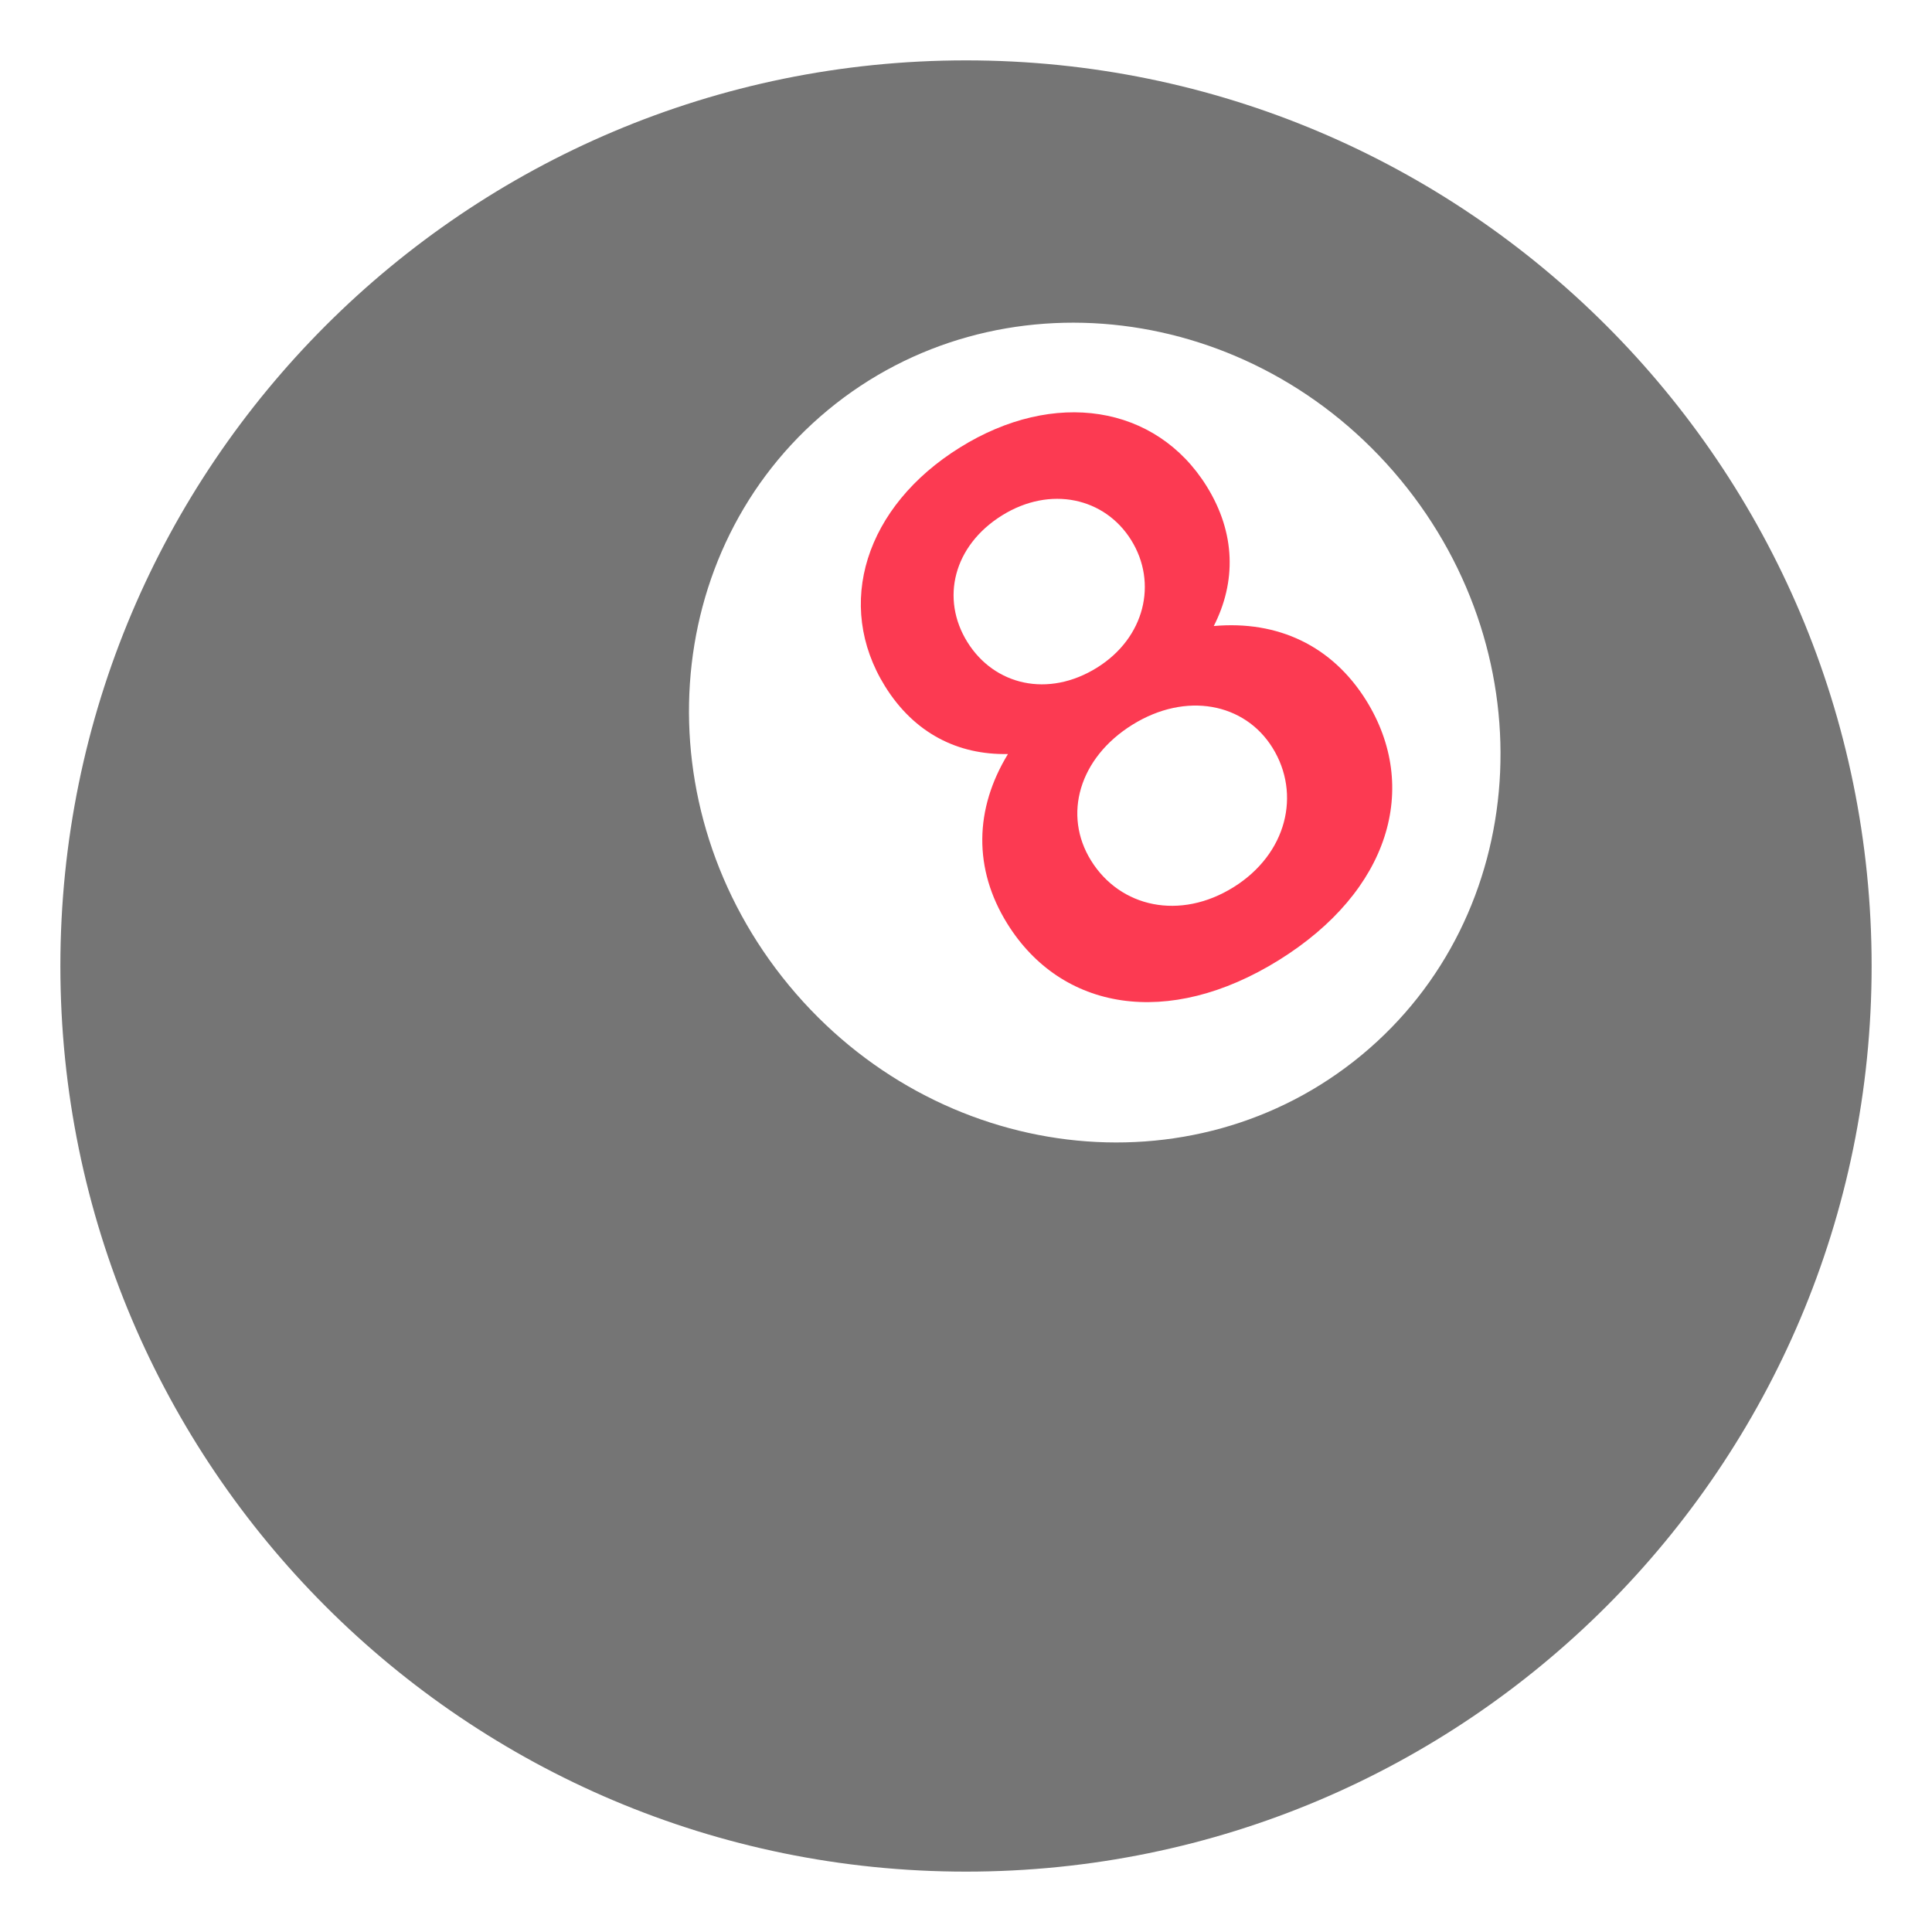 <svg width="64" height="64" viewBox="0 0 64 64" fill="none" xmlns="http://www.w3.org/2000/svg">
<path d="M32 2C15.432 2 2 15.432 2 32C2 48.568 15.432 62 32 62C48.568 62 62 48.568 62 32C62 15.432 48.568 2 32 2ZM45.102 34.953C39.508 39.58 31.018 38.545 26.137 32.644C21.256 26.742 21.834 18.208 27.428 13.581C33.022 8.956 41.512 9.989 46.393 15.892C51.274 21.795 50.695 30.328 45.102 34.953Z" fill="#757575"/>
<path d="M40.208 20.738C40.95 19.281 40.94 17.664 39.972 16.107C38.292 13.406 34.917 12.882 31.802 14.822C28.659 16.775 27.638 20.031 29.318 22.734C30.285 24.289 31.732 25.013 33.39 24.978C32.281 26.796 32.238 28.781 33.369 30.599C35.154 33.468 38.683 34.093 42.363 31.806C46.043 29.517 47.043 26.076 45.258 23.204C44.126 21.389 42.329 20.549 40.208 20.738ZM32.046 21.27C31.153 19.834 31.583 18.075 33.198 17.071C34.792 16.081 36.596 16.483 37.473 17.893C38.352 19.305 37.93 21.127 36.338 22.118C34.724 23.123 32.94 22.705 32.046 21.27ZM40.86 29.391C39.089 30.493 37.11 30.065 36.143 28.508C35.205 27.002 35.741 25.11 37.512 24.008C39.285 22.906 41.231 23.287 42.153 24.77C43.106 26.301 42.632 28.287 40.86 29.391Z" fill="#FC3A52"/>
</svg>

